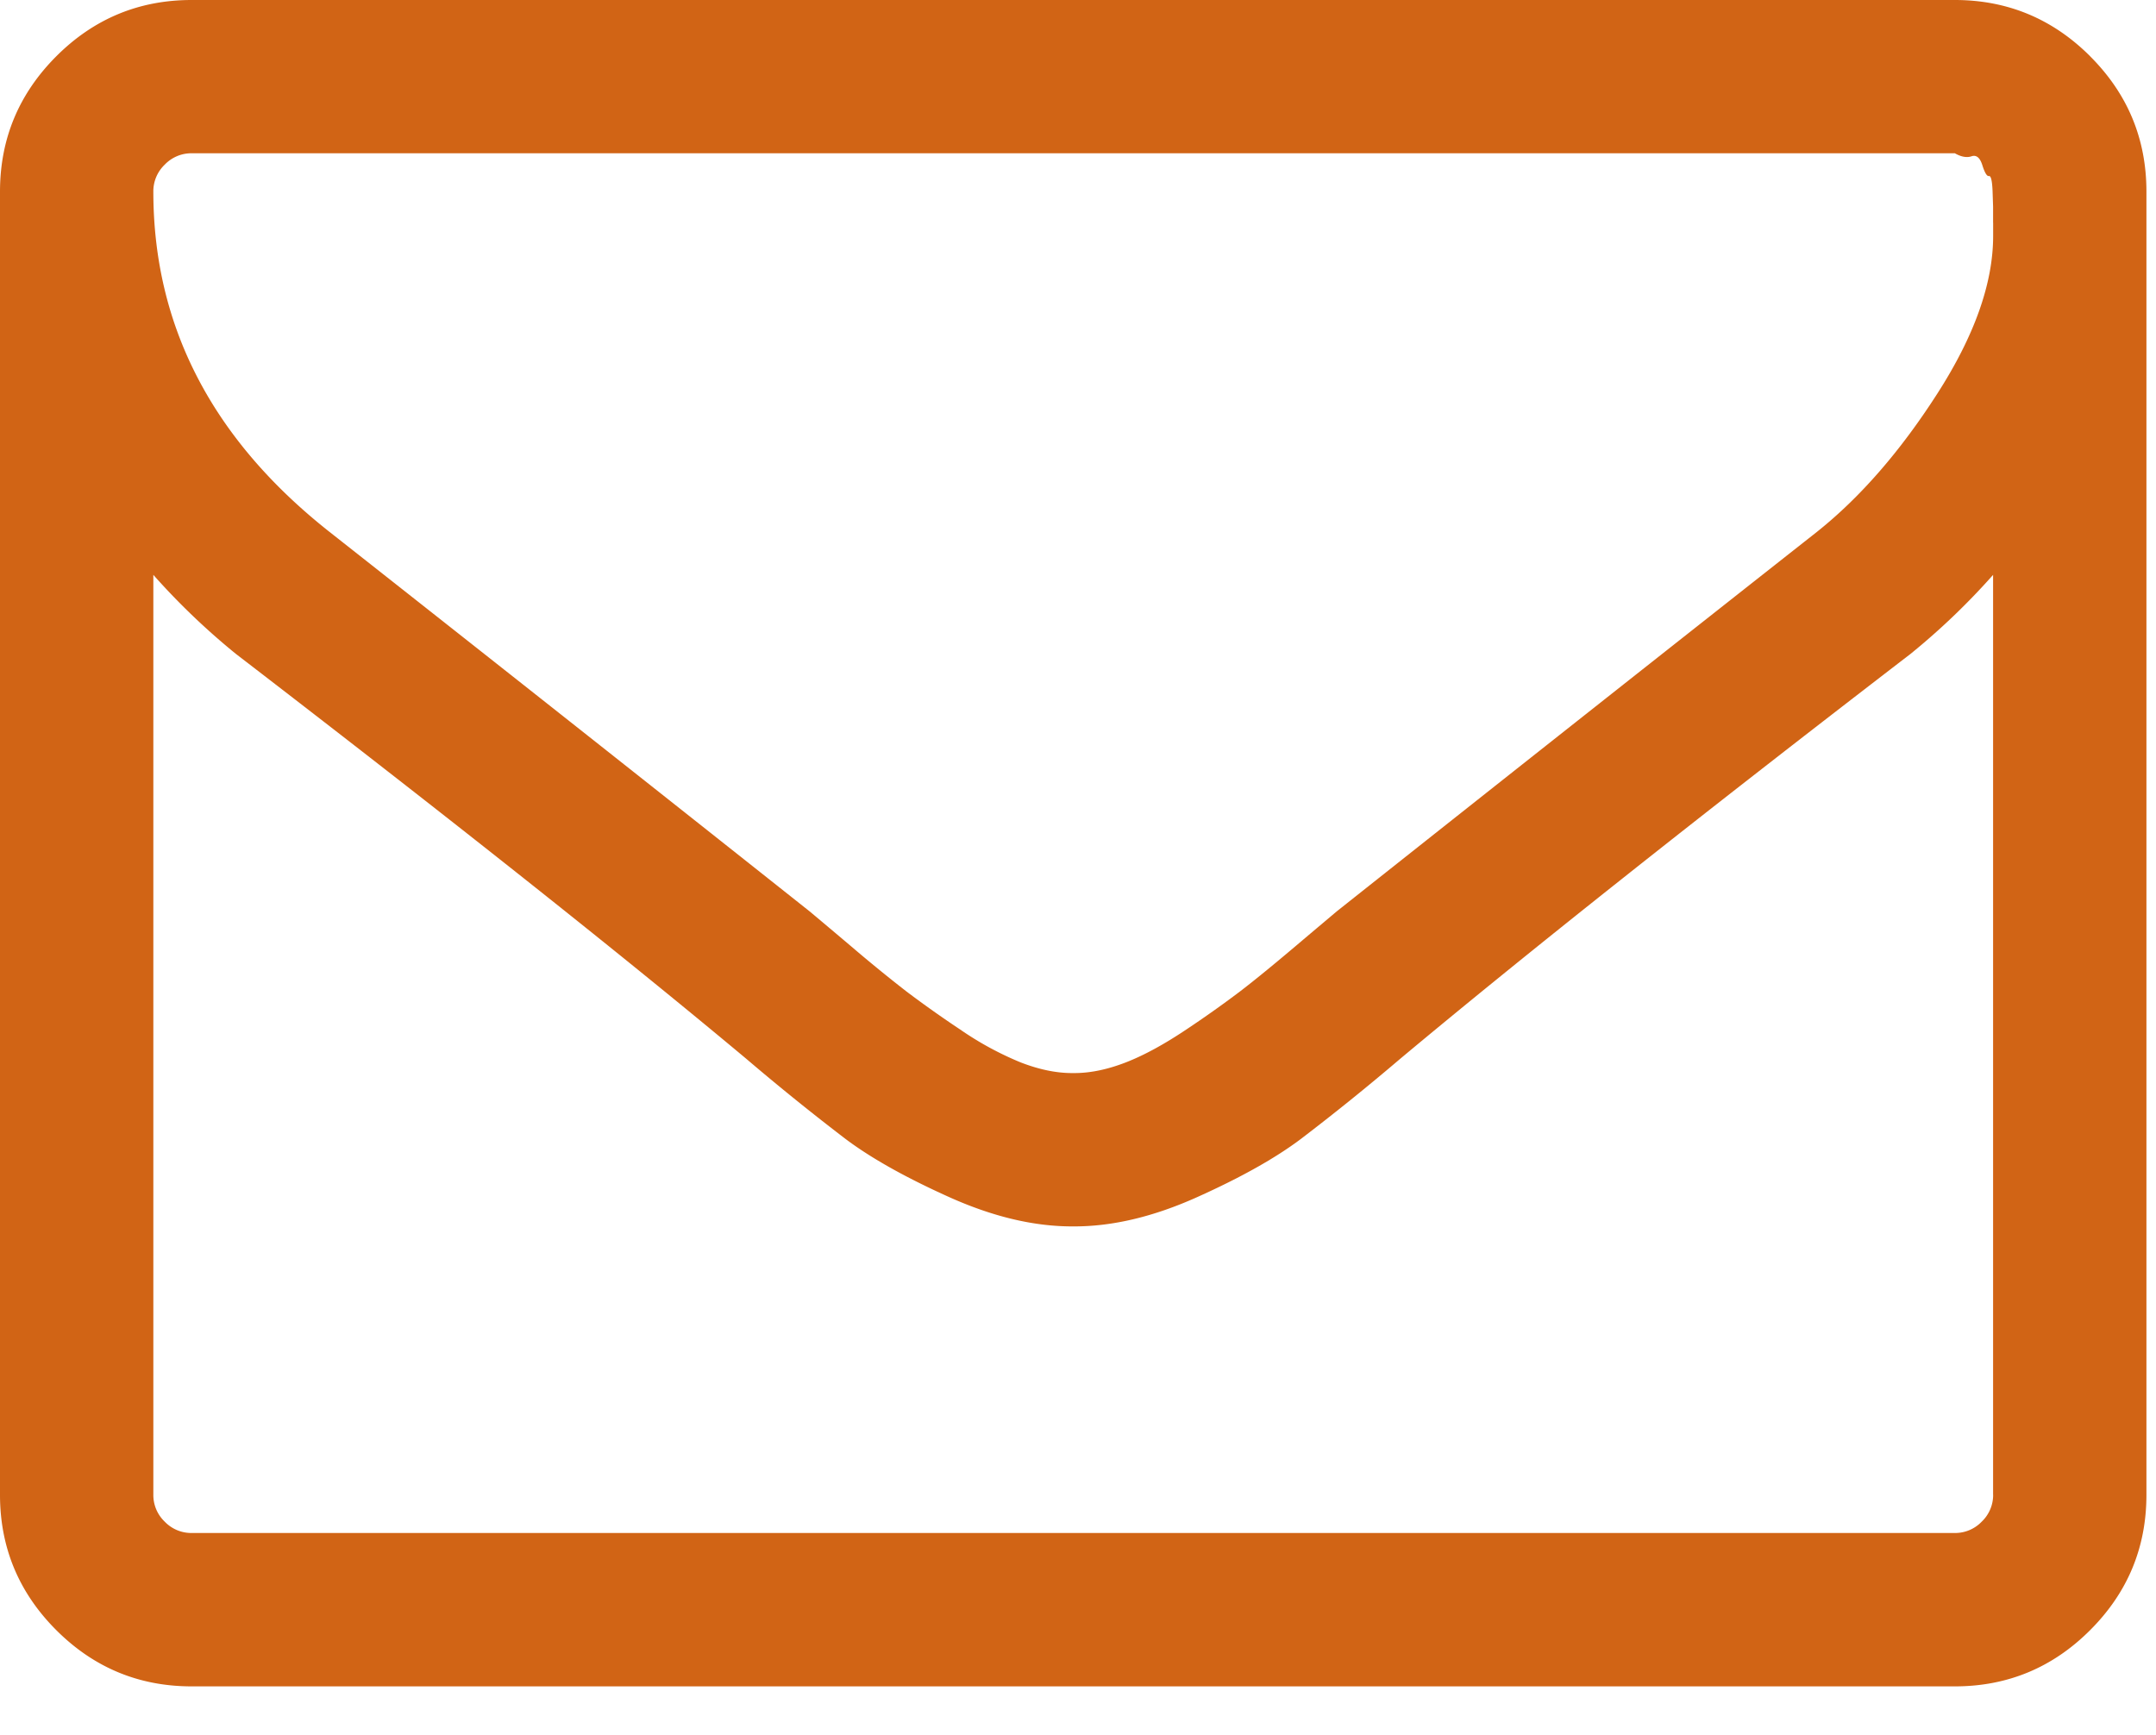 <svg width="41" height="33" fill="none" xmlns="http://www.w3.org/2000/svg"><path d="M39.748 1.07C39.035.358 38.176 0 37.174 0H3.644c-1.002 0-1.86.357-2.573 1.07C.357 1.785 0 2.643 0 3.646v24.782c0 1.003.357 1.86 1.07 2.574.714.714 1.572 1.07 2.575 1.07h33.53c1.001 0 1.86-.356 2.573-1.07.714-.714 1.07-1.571 1.07-2.574V3.645c0-1.003-.356-1.86-1.07-2.574zm-1.845 27.357a.7.7 0 01-.217.512.7.7 0 01-.512.216H3.644a.7.7 0 01-.512-.216.7.7 0 01-.216-.512V10.933c.485.547 1.01 1.048 1.571 1.504 4.07 3.128 7.305 5.694 9.704 7.699a44.825 44.825 0 001.89 1.526c.486.365 1.143.733 1.97 1.105.828.372 1.607.557 2.336.557h.045c.729 0 1.508-.185 2.335-.557.828-.372 1.485-.74 1.97-1.105a44.818 44.818 0 001.891-1.526c2.4-2.005 5.633-4.571 9.704-7.7a13.26 13.26 0 001.57-1.503v17.494zm0-24.19v.25c0 .896-.353 1.895-1.059 2.995-.706 1.101-1.47 1.978-2.289 2.631a3433.288 3433.288 0 00-9.135 7.22c-.09.077-.357.3-.797.673-.44.372-.79.657-1.048.854a21.1 21.1 0 01-1.013.718c-.418.28-.801.49-1.15.626-.35.136-.676.204-.98.204h-.045c-.304 0-.63-.068-.98-.204a6.066 6.066 0 01-1.15-.626 21.04 21.04 0 01-1.014-.718 28.923 28.923 0 01-1.047-.854c-.44-.372-.707-.596-.798-.672a3343.191 3343.191 0 00-9.134-7.22c-2.232-1.762-3.348-3.919-3.348-6.47a.7.7 0 01.216-.512.7.7 0 01.513-.217h33.53c.12.069.227.088.318.057.092-.03.16.027.205.171.046.144.087.213.125.205.038-.008.061.087.069.285l.01.297v.307z" fill="#D16415"/></svg>